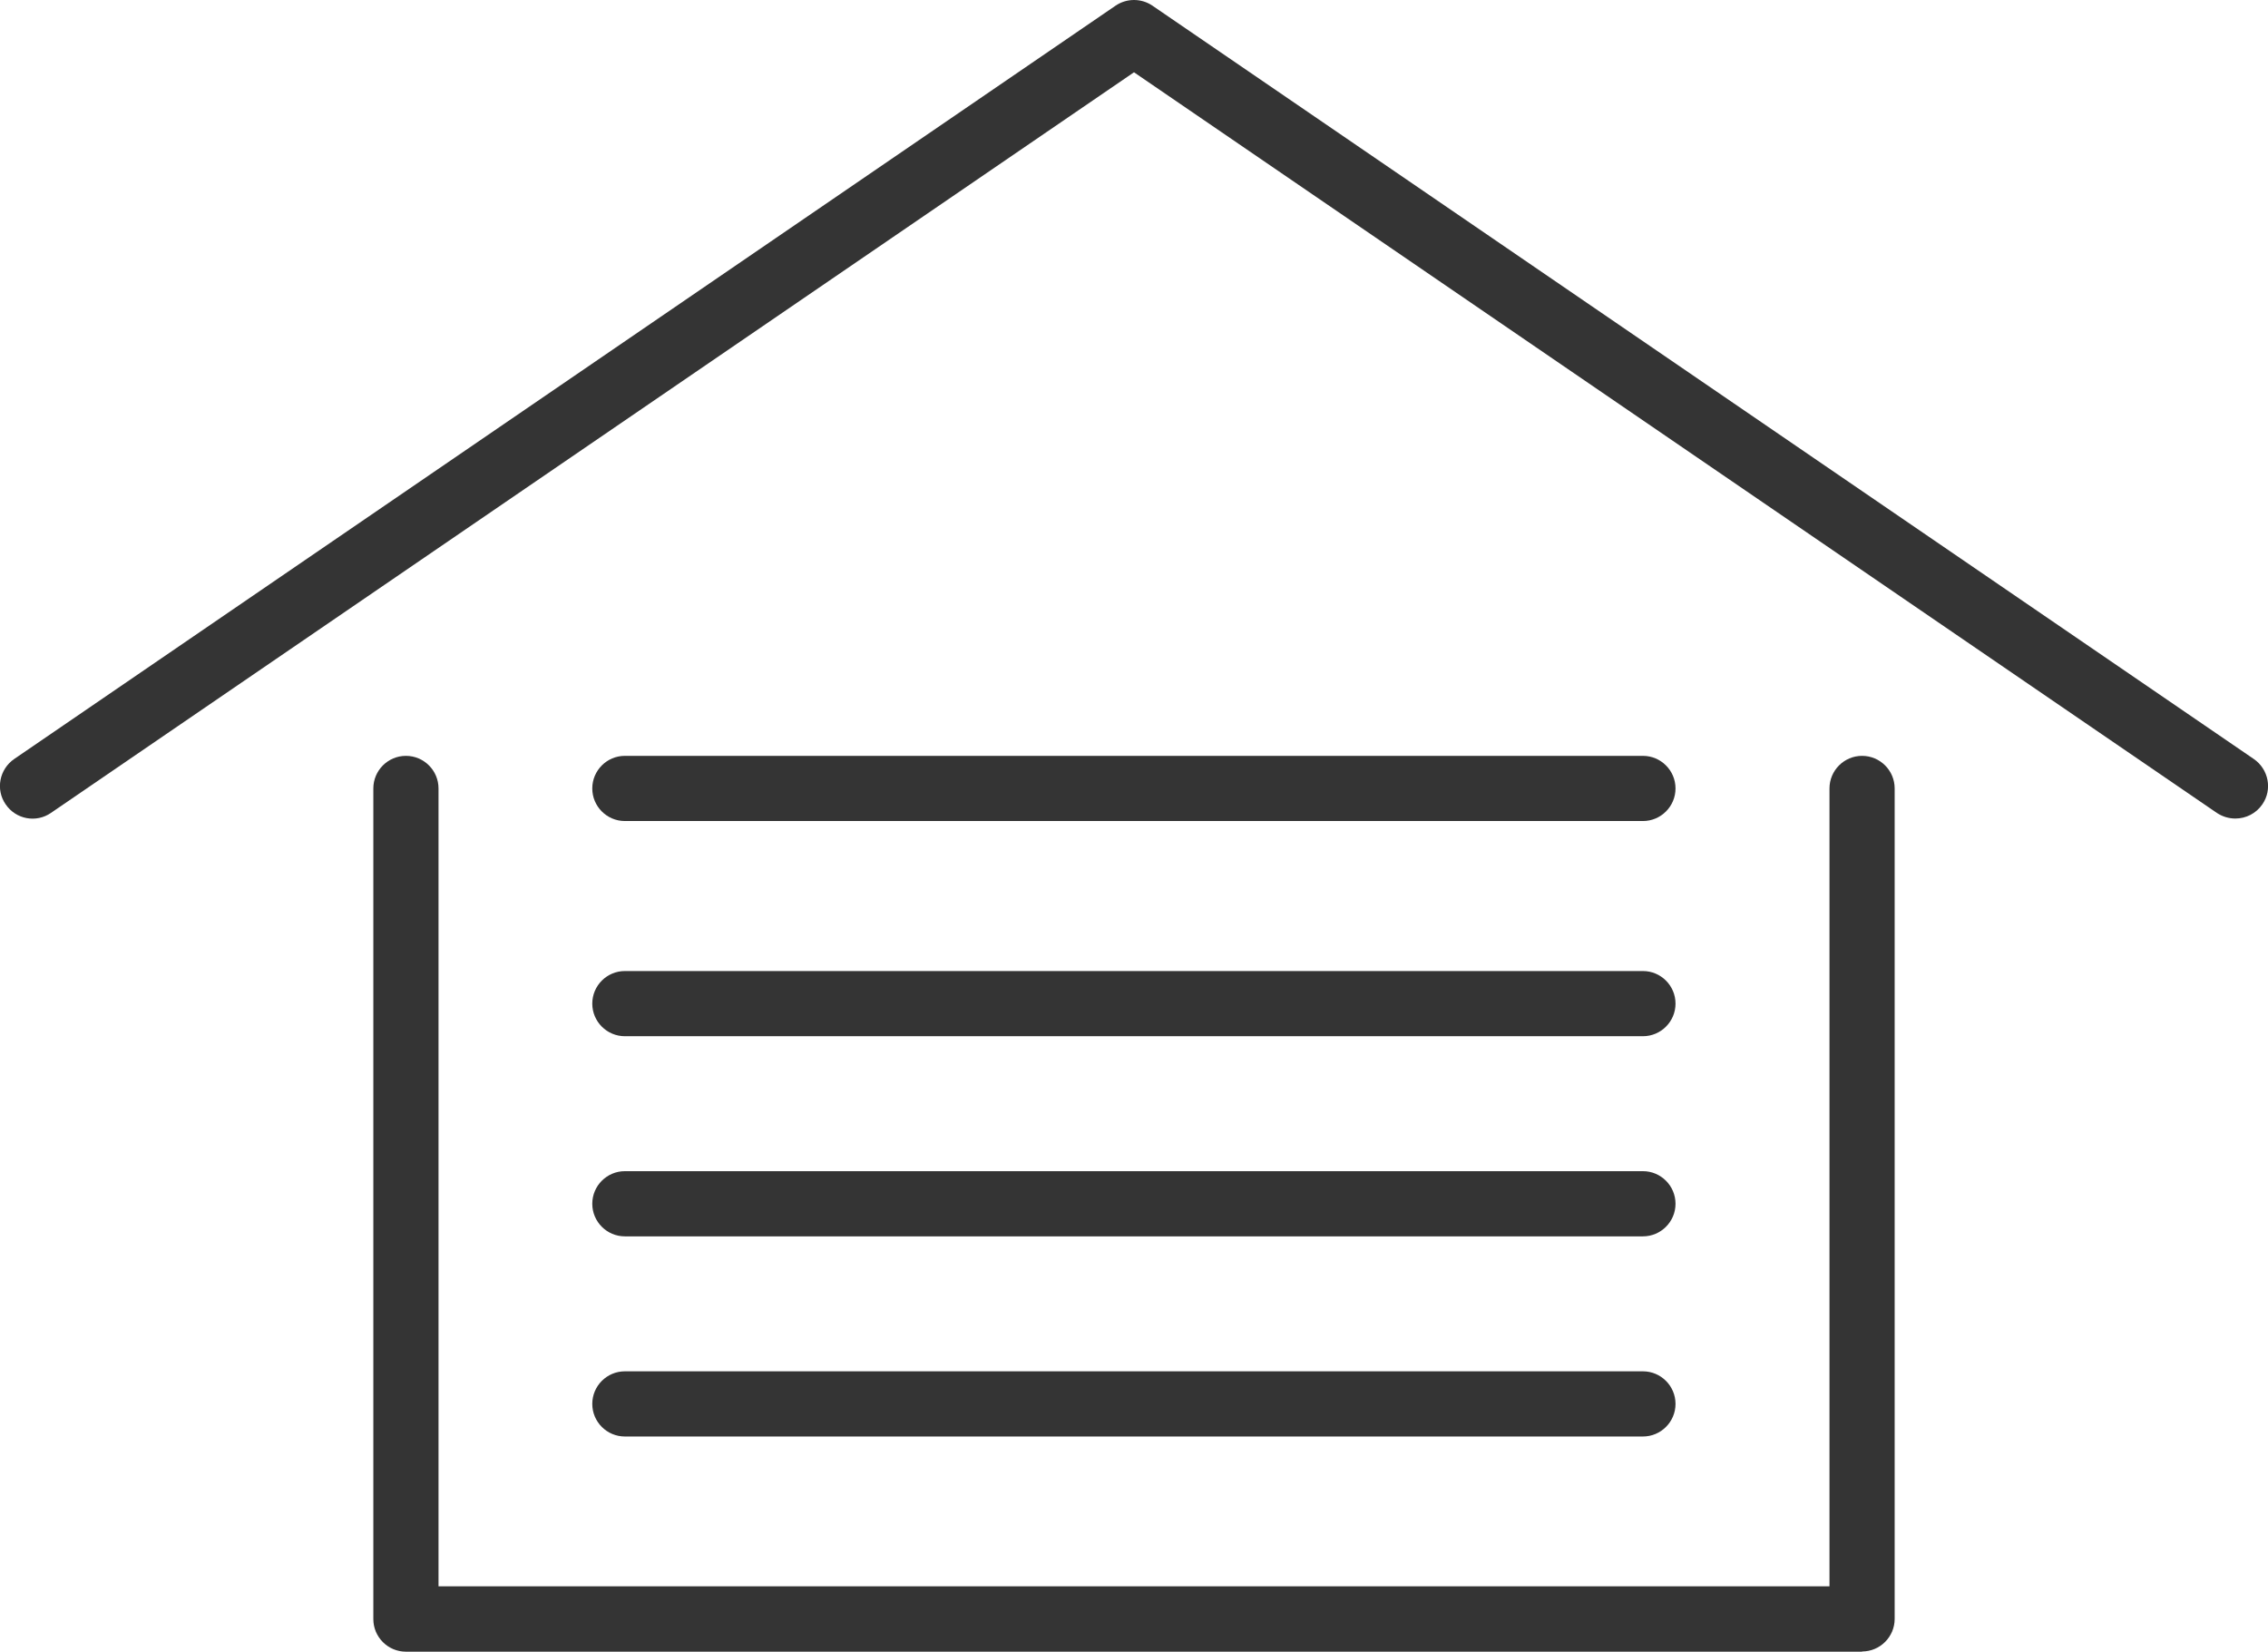 <?xml version="1.0" encoding="UTF-8"?>
<svg id="Camada_1" data-name="Camada 1" xmlns="http://www.w3.org/2000/svg" viewBox="0 0 108.56 79.06">
  <defs>
    <style>
      .cls-1 {
        fill: #343434;
      }
    </style>
  </defs>
  <g>
    <path class="cls-1" d="M89.13,79.06H19.43c-.86,0-1.56-.7-1.56-1.56V37.74c0-.86,.7-1.56,1.56-1.56s1.56,.7,1.56,1.56v38.19H87.57V37.74c0-.86,.7-1.56,1.56-1.56s1.56,.7,1.56,1.56v39.75c0,.86-.7,1.56-1.56,1.56Z"/>
    <path class="cls-1" d="M106.99,39.18c-.3,0-.61-.09-.88-.27L54.28,3.46,2.44,38.91c-.71,.49-1.68,.31-2.17-.41-.49-.71-.3-1.68,.41-2.17L53.4,.27c.53-.36,1.23-.36,1.76,0l52.72,36.06c.71,.49,.9,1.46,.41,2.17-.3,.44-.79,.68-1.29,.68Z"/>
  </g>
  <g>
    <path class="cls-1" d="M78.65,49.6H29.91c-.86,0-1.56-.7-1.56-1.56s.7-1.56,1.56-1.56h48.73c.86,0,1.56,.7,1.56,1.56s-.7,1.56-1.56,1.56Z"/>
    <path class="cls-1" d="M78.65,39.3H29.91c-.86,0-1.56-.7-1.56-1.56s.7-1.56,1.56-1.56h48.73c.86,0,1.56,.7,1.56,1.56s-.7,1.56-1.56,1.56Z"/>
    <path class="cls-1" d="M78.65,59.18H29.91c-.86,0-1.56-.7-1.56-1.56s.7-1.56,1.56-1.56h48.73c.86,0,1.56,.7,1.56,1.56s-.7,1.56-1.56,1.56Z"/>
    <path class="cls-1" d="M78.65,68.76H29.91c-.86,0-1.56-.7-1.56-1.56s.7-1.56,1.56-1.56h48.73c.86,0,1.56,.7,1.56,1.56s-.7,1.56-1.56,1.56Z"/>
  </g>
</svg>